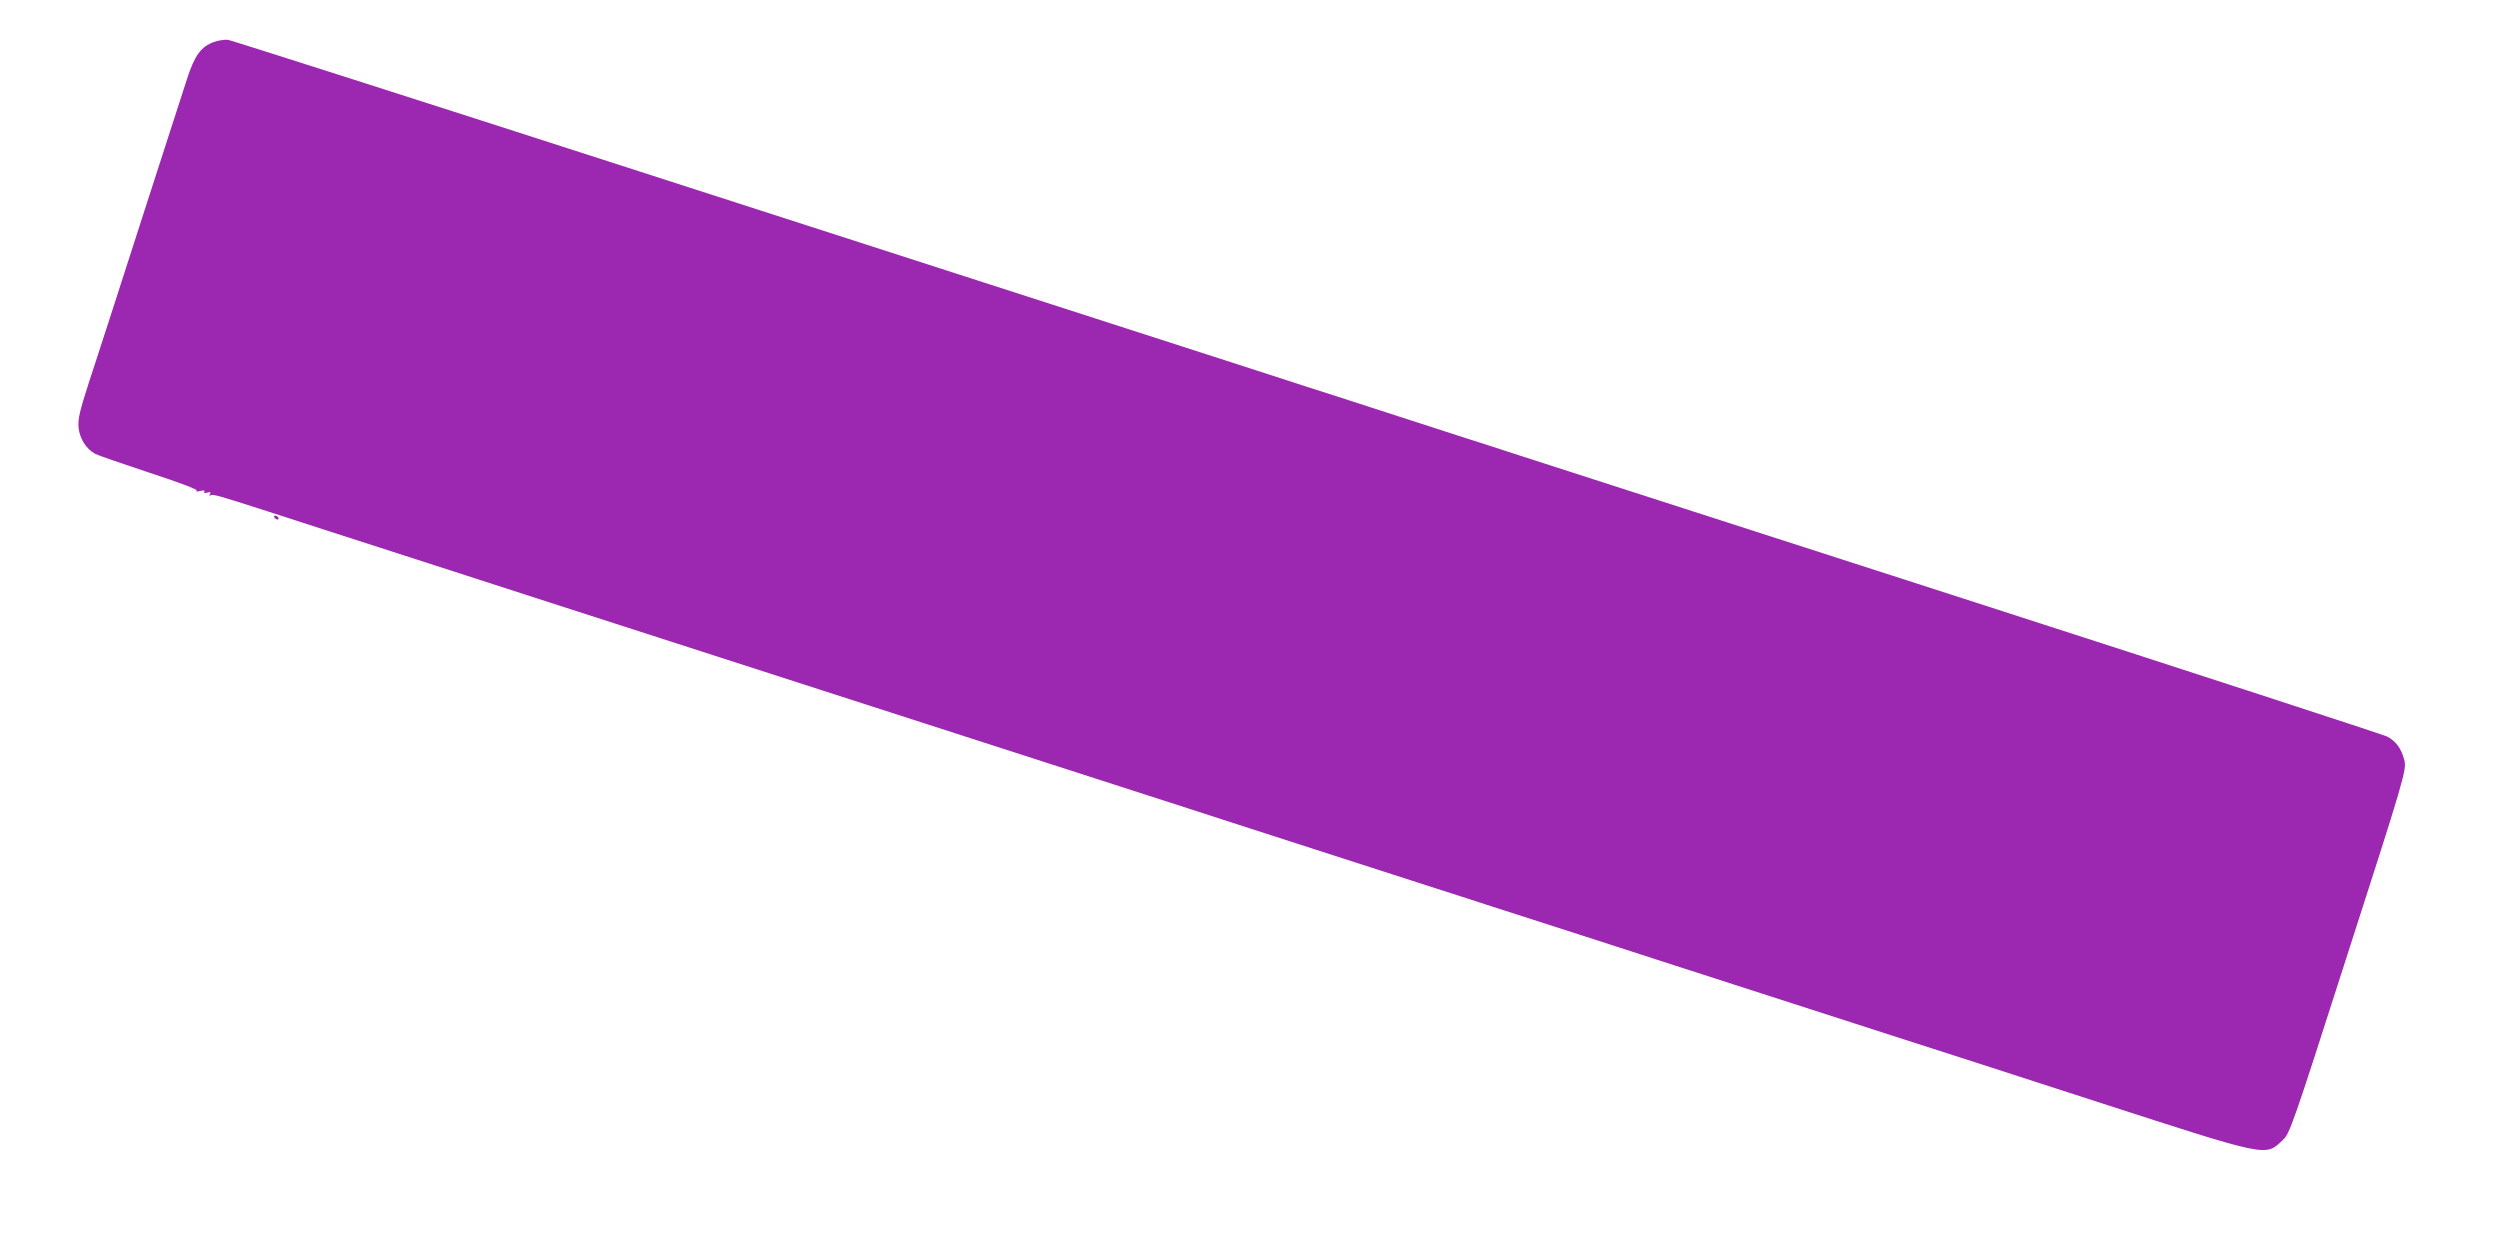 <?xml version="1.0" standalone="no"?>
<!DOCTYPE svg PUBLIC "-//W3C//DTD SVG 20010904//EN"
 "http://www.w3.org/TR/2001/REC-SVG-20010904/DTD/svg10.dtd">
<svg version="1.0" xmlns="http://www.w3.org/2000/svg"
 width="1280pt" height="642pt" viewBox="0 0 1280 642"
 preserveAspectRatio="xMidYMid meet">
<g transform="translate(0,642) scale(0.1,-0.1)"
fill="#9c27b0" stroke="none">
<path d="M1095 6205 c-66 -24 -99 -69 -138 -191 -20 -60 -128 -397 -242 -749
-113 -352 -231 -716 -262 -810 -45 -140 -54 -179 -51 -222 5 -58 40 -113 86
-137 15 -8 141 -51 279 -97 156 -51 248 -86 240 -91 -7 -5 1 -6 17 -2 19 5 27
3 22 -4 -4 -6 2 -8 16 -4 16 4 19 2 13 -8 -5 -9 -4 -11 3 -6 12 7 37 0 295
-83 86 -28 228 -74 315 -102 86 -28 226 -73 310 -100 83 -27 223 -72 310 -100
86 -28 297 -96 467 -151 497 -160 569 -183 1420 -458 851 -275 923 -298 1420
-458 171 -55 380 -123 465 -150 85 -28 227 -74 315 -102 176 -57 388 -125 623
-201 83 -27 222 -71 307 -99 85 -27 225 -72 310 -100 85 -27 224 -72 308 -99
83 -27 223 -72 310 -100 86 -28 228 -74 315 -102 86 -28 225 -72 307 -99 83
-27 222 -72 310 -100 204 -66 429 -138 620 -200 83 -27 221 -71 308 -99 86
-28 228 -74 315 -102 86 -28 227 -73 312 -101 884 -286 857 -280 948 -195 36
34 50 74 322 922 301 934 313 974 300 1024 -15 58 -43 97 -88 120 -21 10 -993
327 -2162 704 -1169 377 -2195 708 -2280 735 -85 28 -225 73 -310 100 -85 28
-227 74 -315 102 -88 28 -230 74 -315 102 -85 27 -225 72 -310 100 -85 27
-301 97 -480 155 -400 129 -262 84 -2772 894 -1143 369 -2093 672 -2110 675
-18 2 -51 -3 -73 -11z"/>
<path d="M1405 3770 c3 -5 11 -10 16 -10 6 0 7 5 4 10 -3 6 -11 10 -16 10 -6
0 -7 -4 -4 -10z"/>
</g>
</svg>
